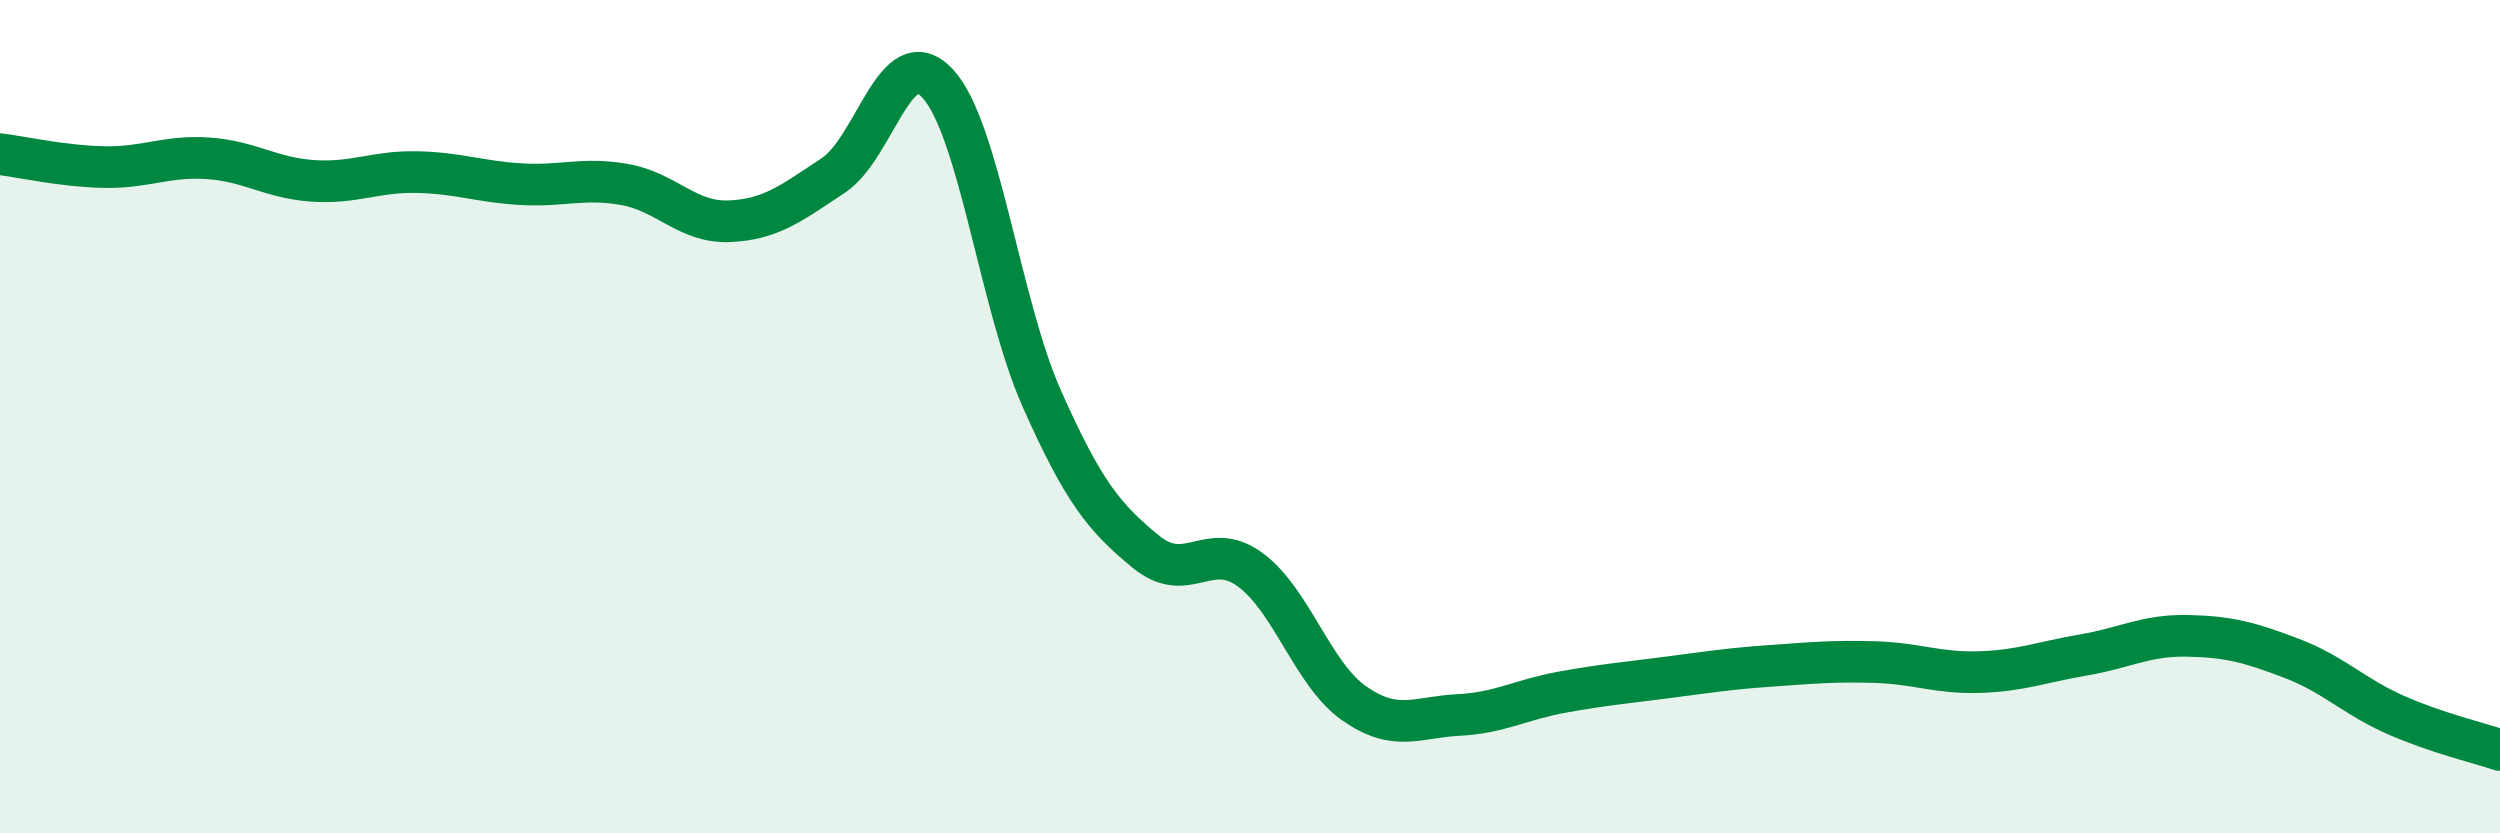 
    <svg width="60" height="20" viewBox="0 0 60 20" xmlns="http://www.w3.org/2000/svg">
      <path
        d="M 0,3.7 C 0.5,3.76 1.5,3.99 2.5,4.01 C 3.5,4.03 4,3.73 5,3.8 C 6,3.87 6.5,4.27 7.5,4.34 C 8.5,4.41 9,4.11 10,4.13 C 11,4.15 11.5,4.36 12.5,4.42 C 13.5,4.48 14,4.25 15,4.43 C 16,4.61 16.5,5.35 17.5,5.31 C 18.5,5.27 19,4.87 20,4.21 C 21,3.55 21.5,0.93 22.5,2 C 23.5,3.07 24,7.31 25,9.56 C 26,11.81 26.5,12.42 27.5,13.24 C 28.5,14.06 29,12.94 30,13.67 C 31,14.4 31.5,16.18 32.5,16.88 C 33.5,17.58 34,17.21 35,17.16 C 36,17.11 36.5,16.79 37.5,16.61 C 38.5,16.43 39,16.39 40,16.26 C 41,16.13 41.5,16.05 42.5,15.98 C 43.5,15.91 44,15.86 45,15.89 C 46,15.92 46.5,16.16 47.5,16.13 C 48.5,16.1 49,15.89 50,15.72 C 51,15.55 51.5,15.24 52.5,15.26 C 53.5,15.28 54,15.42 55,15.8 C 56,16.18 56.5,16.72 57.5,17.16 C 58.5,17.6 59.5,17.83 60,18L60 20L0 20Z"
        fill="#008740"
        opacity="0.1"
        stroke-linecap="round"
        stroke-linejoin="round"
      />
      <path
        d="M 0,3.7 C 0.5,3.76 1.5,3.99 2.5,4.01 C 3.5,4.03 4,3.73 5,3.8 C 6,3.87 6.5,4.27 7.5,4.34 C 8.5,4.41 9,4.11 10,4.13 C 11,4.15 11.5,4.36 12.5,4.42 C 13.5,4.48 14,4.25 15,4.43 C 16,4.61 16.5,5.35 17.5,5.31 C 18.5,5.27 19,4.87 20,4.21 C 21,3.55 21.5,0.93 22.5,2 C 23.5,3.07 24,7.31 25,9.56 C 26,11.81 26.5,12.42 27.5,13.24 C 28.5,14.06 29,12.94 30,13.67 C 31,14.4 31.5,16.18 32.5,16.88 C 33.5,17.58 34,17.21 35,17.16 C 36,17.11 36.5,16.79 37.5,16.61 C 38.5,16.43 39,16.39 40,16.26 C 41,16.13 41.5,16.05 42.5,15.98 C 43.5,15.91 44,15.86 45,15.89 C 46,15.92 46.5,16.16 47.5,16.13 C 48.5,16.1 49,15.89 50,15.72 C 51,15.55 51.5,15.24 52.5,15.26 C 53.5,15.28 54,15.42 55,15.8 C 56,16.18 56.5,16.72 57.5,17.16 C 58.5,17.6 59.5,17.83 60,18"
        stroke="#008740"
        stroke-width="1"
        fill="none"
        stroke-linecap="round"
        stroke-linejoin="round"
      />
    </svg>
  